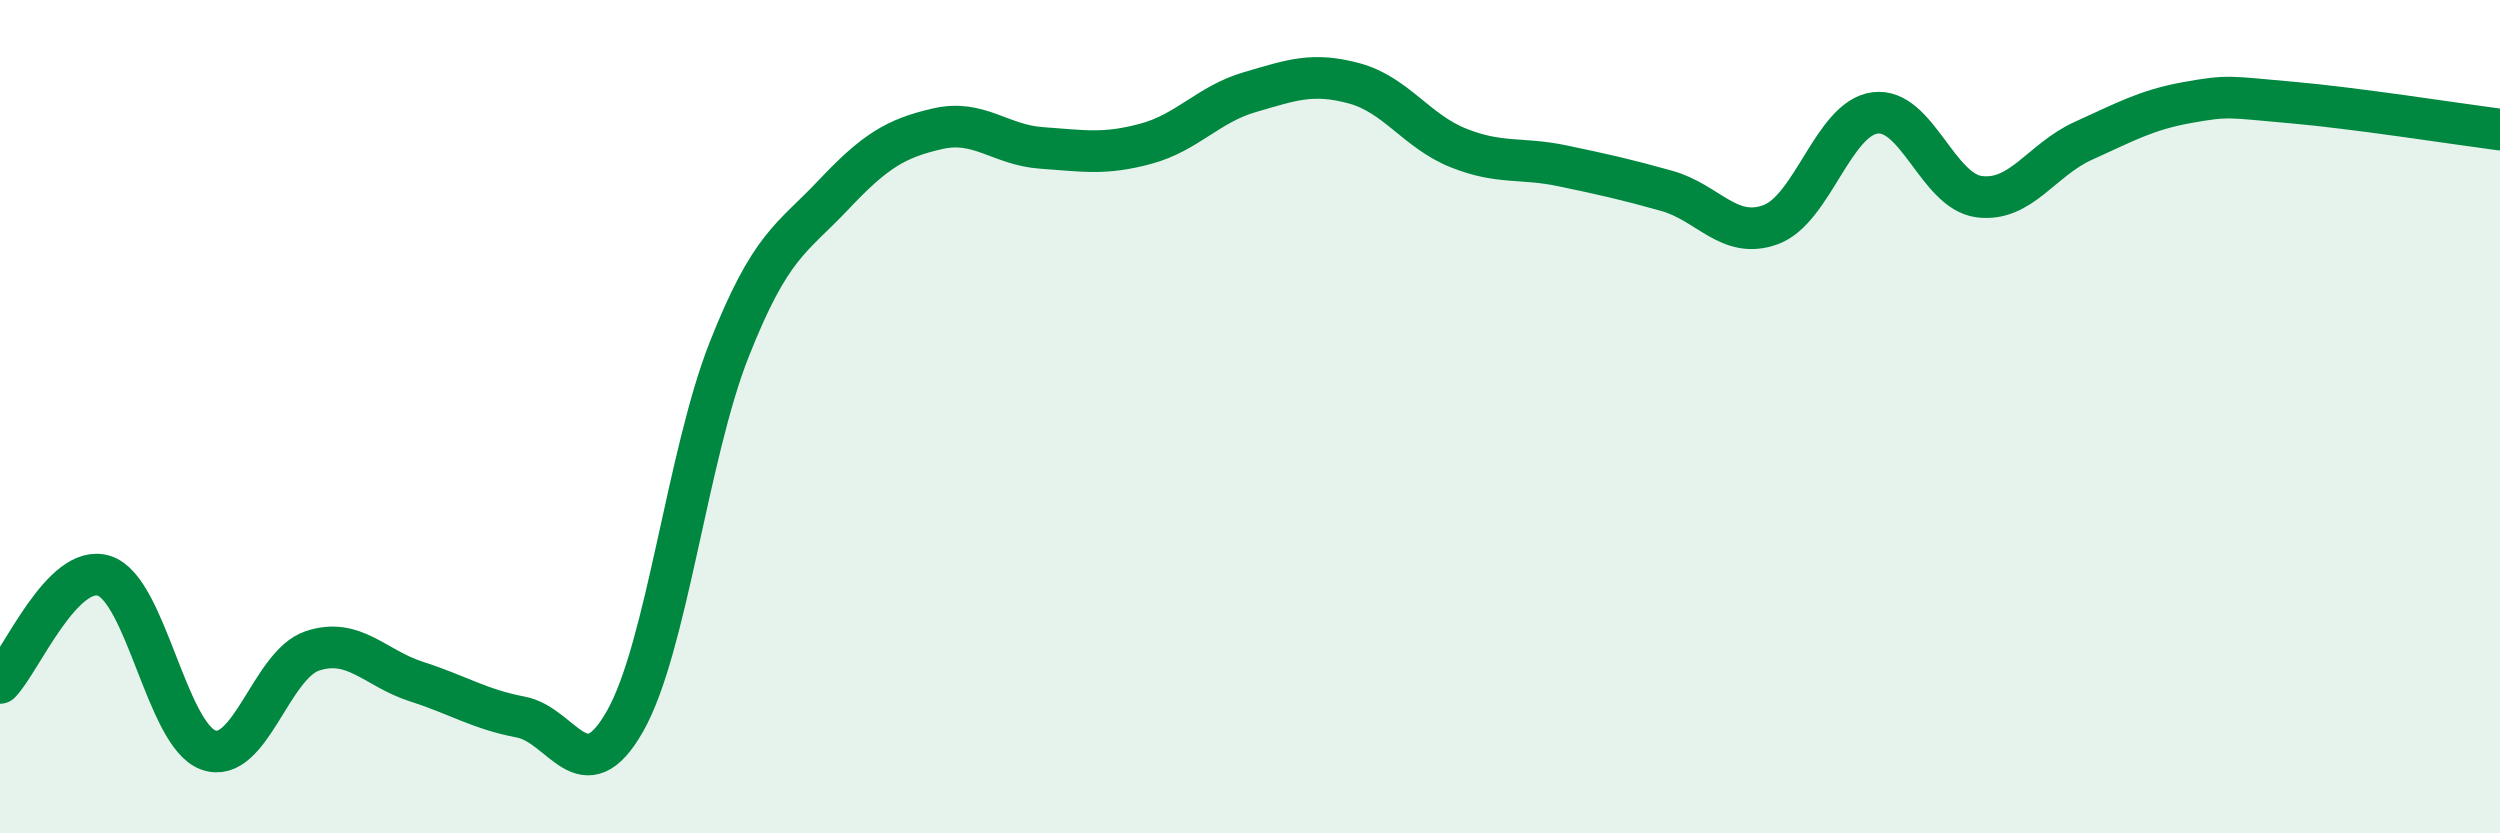 
    <svg width="60" height="20" viewBox="0 0 60 20" xmlns="http://www.w3.org/2000/svg">
      <path
        d="M 0,16.39 C 0.5,15.88 1.5,13.5 2.5,13.82 C 3.5,14.14 4,17.64 5,18 C 6,18.36 6.5,15.95 7.5,15.62 C 8.5,15.29 9,16.04 10,16.36 C 11,16.68 11.5,17.02 12.5,17.21 C 13.5,17.4 14,19.07 15,17.31 C 16,15.55 16.5,10.92 17.5,8.39 C 18.5,5.86 19,5.74 20,4.68 C 21,3.62 21.5,3.32 22.5,3.09 C 23.5,2.86 24,3.48 25,3.55 C 26,3.62 26.5,3.72 27.5,3.45 C 28.5,3.18 29,2.5 30,2.21 C 31,1.92 31.5,1.73 32.5,2 C 33.5,2.27 34,3.15 35,3.55 C 36,3.95 36.5,3.77 37.5,3.98 C 38.5,4.19 39,4.3 40,4.58 C 41,4.86 41.5,5.76 42.5,5.39 C 43.5,5.02 44,2.84 45,2.71 C 46,2.58 46.5,4.59 47.5,4.72 C 48.5,4.85 49,3.83 50,3.38 C 51,2.93 51.5,2.64 52.5,2.46 C 53.5,2.28 53.5,2.33 55,2.46 C 56.5,2.59 59,2.98 60,3.11L60 20L0 20Z"
        fill="#008740"
        opacity="0.1"
        stroke-linecap="round"
        stroke-linejoin="round"
      />
      <path
        d="M 0,16.39 C 0.5,15.88 1.5,13.5 2.5,13.82 C 3.5,14.14 4,17.64 5,18 C 6,18.36 6.5,15.95 7.5,15.62 C 8.5,15.29 9,16.04 10,16.36 C 11,16.68 11.5,17.02 12.5,17.21 C 13.5,17.4 14,19.07 15,17.31 C 16,15.55 16.5,10.92 17.5,8.39 C 18.5,5.86 19,5.74 20,4.68 C 21,3.62 21.5,3.32 22.5,3.09 C 23.5,2.86 24,3.48 25,3.55 C 26,3.62 26.5,3.72 27.5,3.45 C 28.5,3.18 29,2.5 30,2.21 C 31,1.92 31.5,1.73 32.5,2 C 33.5,2.27 34,3.15 35,3.55 C 36,3.95 36.5,3.77 37.5,3.98 C 38.5,4.19 39,4.3 40,4.58 C 41,4.86 41.5,5.76 42.5,5.39 C 43.5,5.02 44,2.84 45,2.71 C 46,2.58 46.5,4.59 47.5,4.72 C 48.5,4.85 49,3.83 50,3.38 C 51,2.93 51.5,2.64 52.5,2.46 C 53.5,2.28 53.5,2.33 55,2.46 C 56.5,2.59 59,2.98 60,3.11"
        stroke="#008740"
        stroke-width="1"
        fill="none"
        stroke-linecap="round"
        stroke-linejoin="round"
      />
    </svg>
  